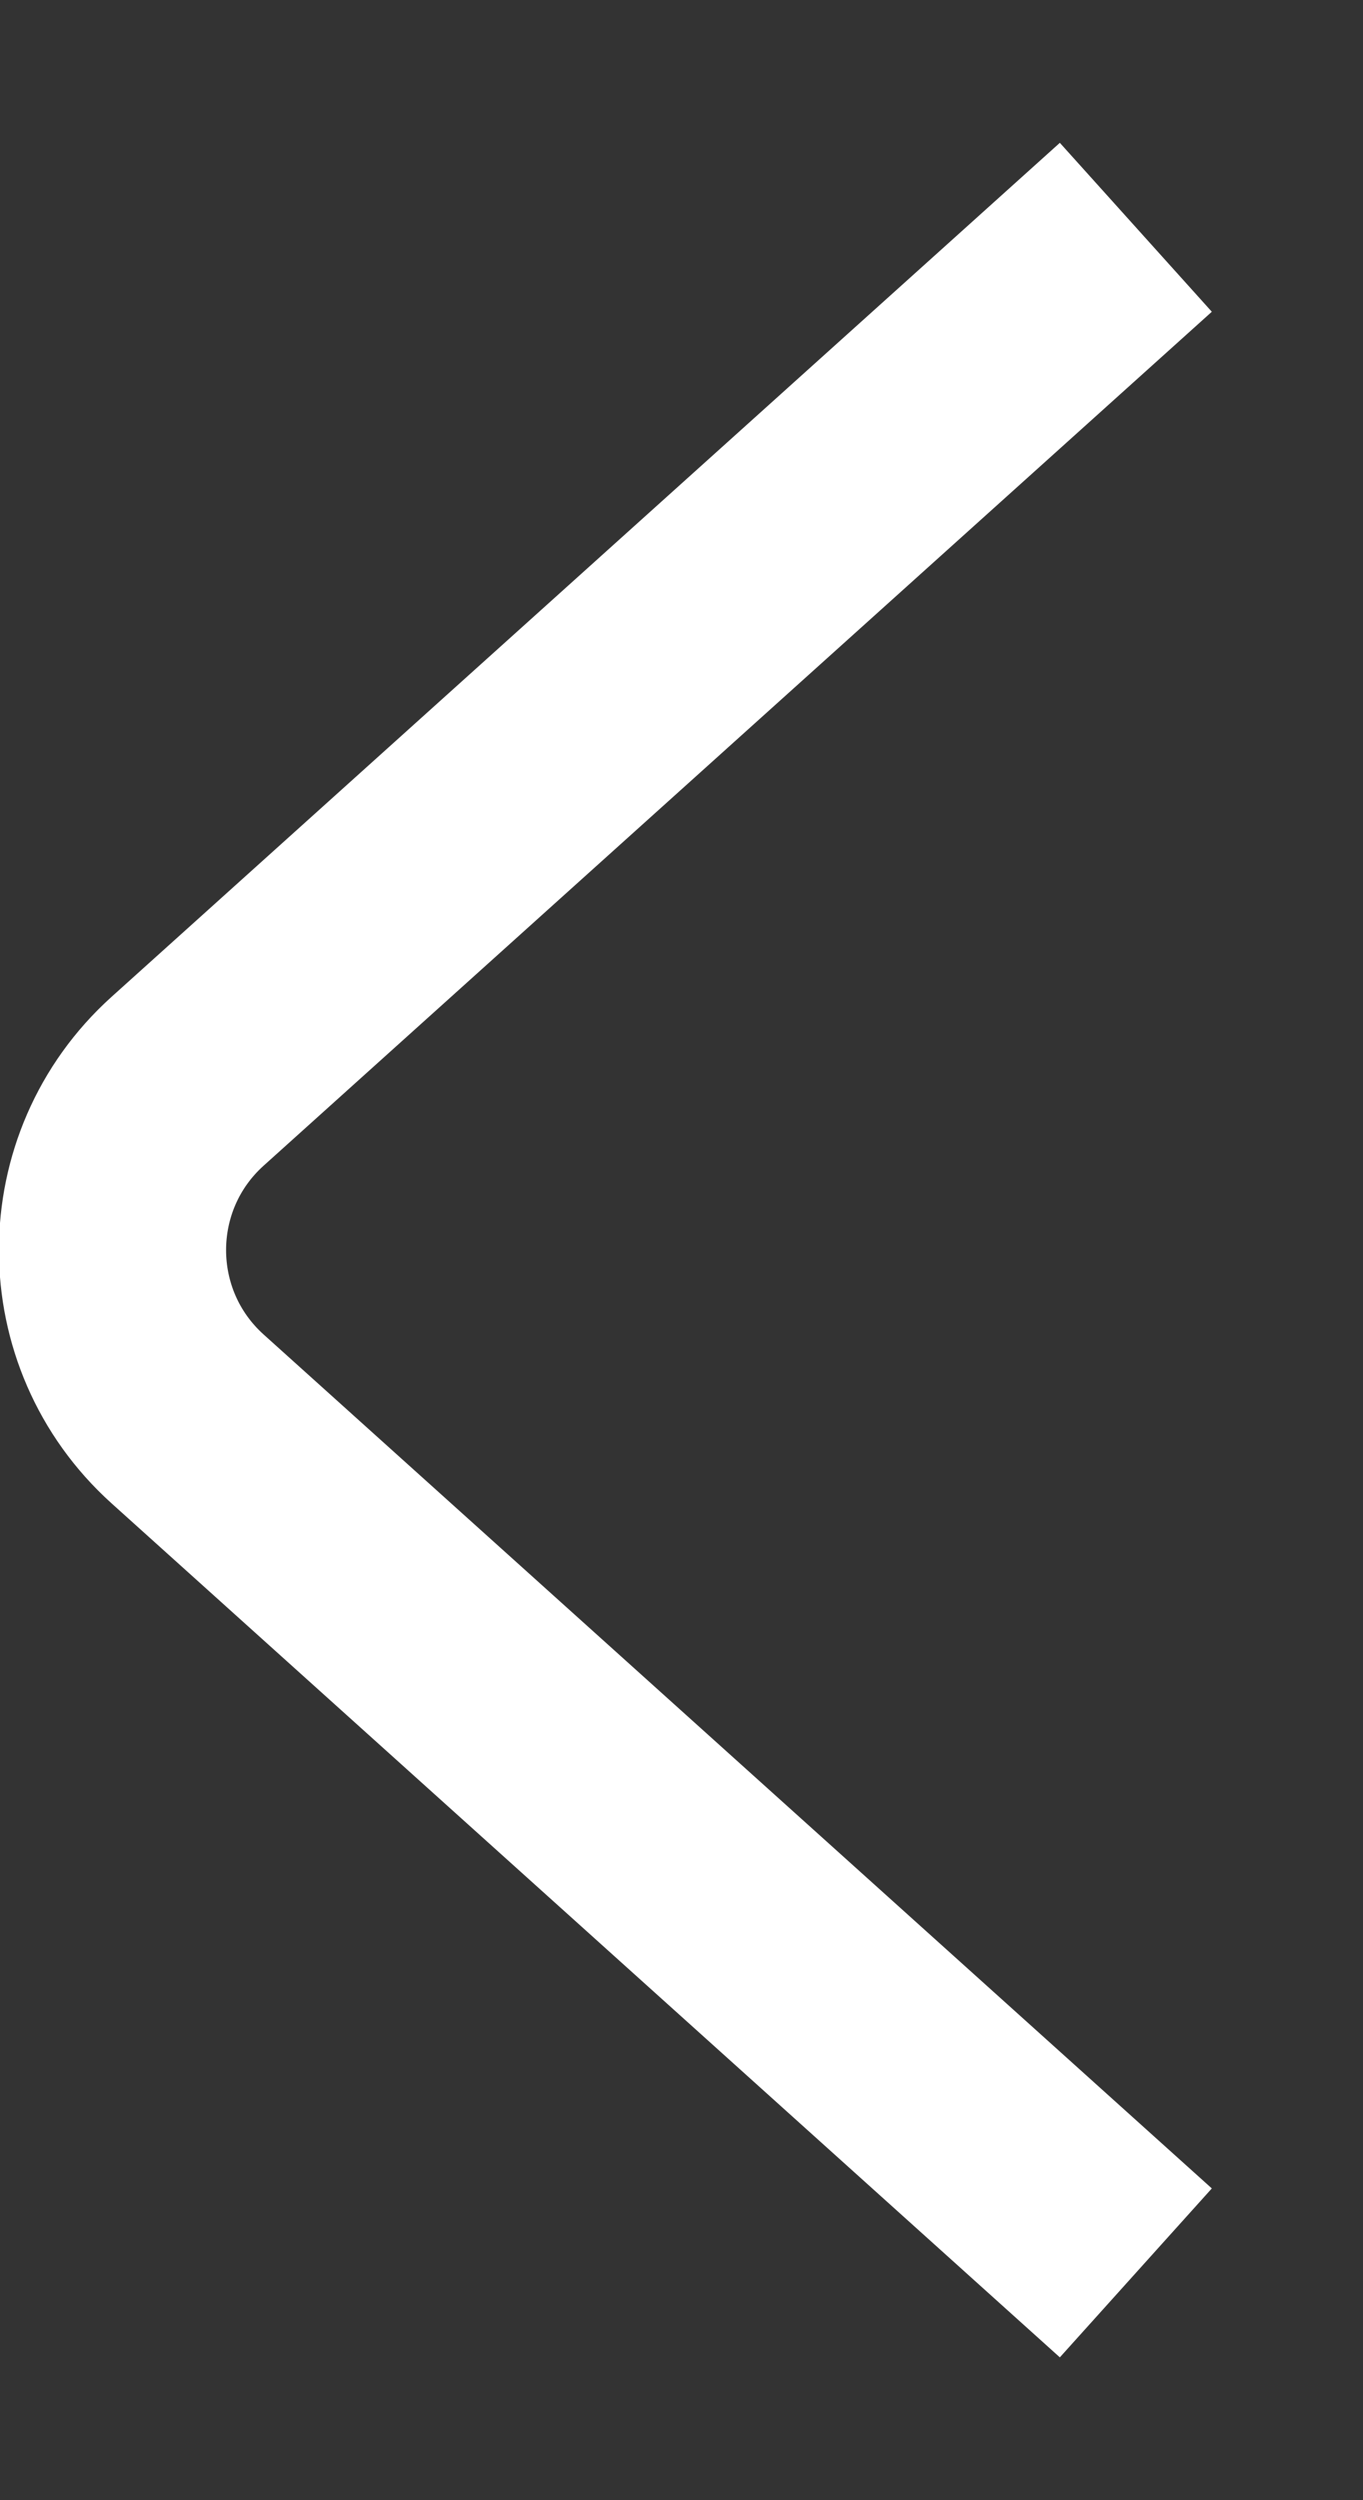 <svg width="6" height="11" viewBox="0 0 6 11" fill="none" xmlns="http://www.w3.org/2000/svg">
<rect x="0" y="0" width="6" height="11" fill="#333333" stroke="none"/>
<path d="M5 10L0.826 6.243C0.385 5.846 0.385 5.154 0.826 4.757L5 1" stroke="white"/>
</svg>

